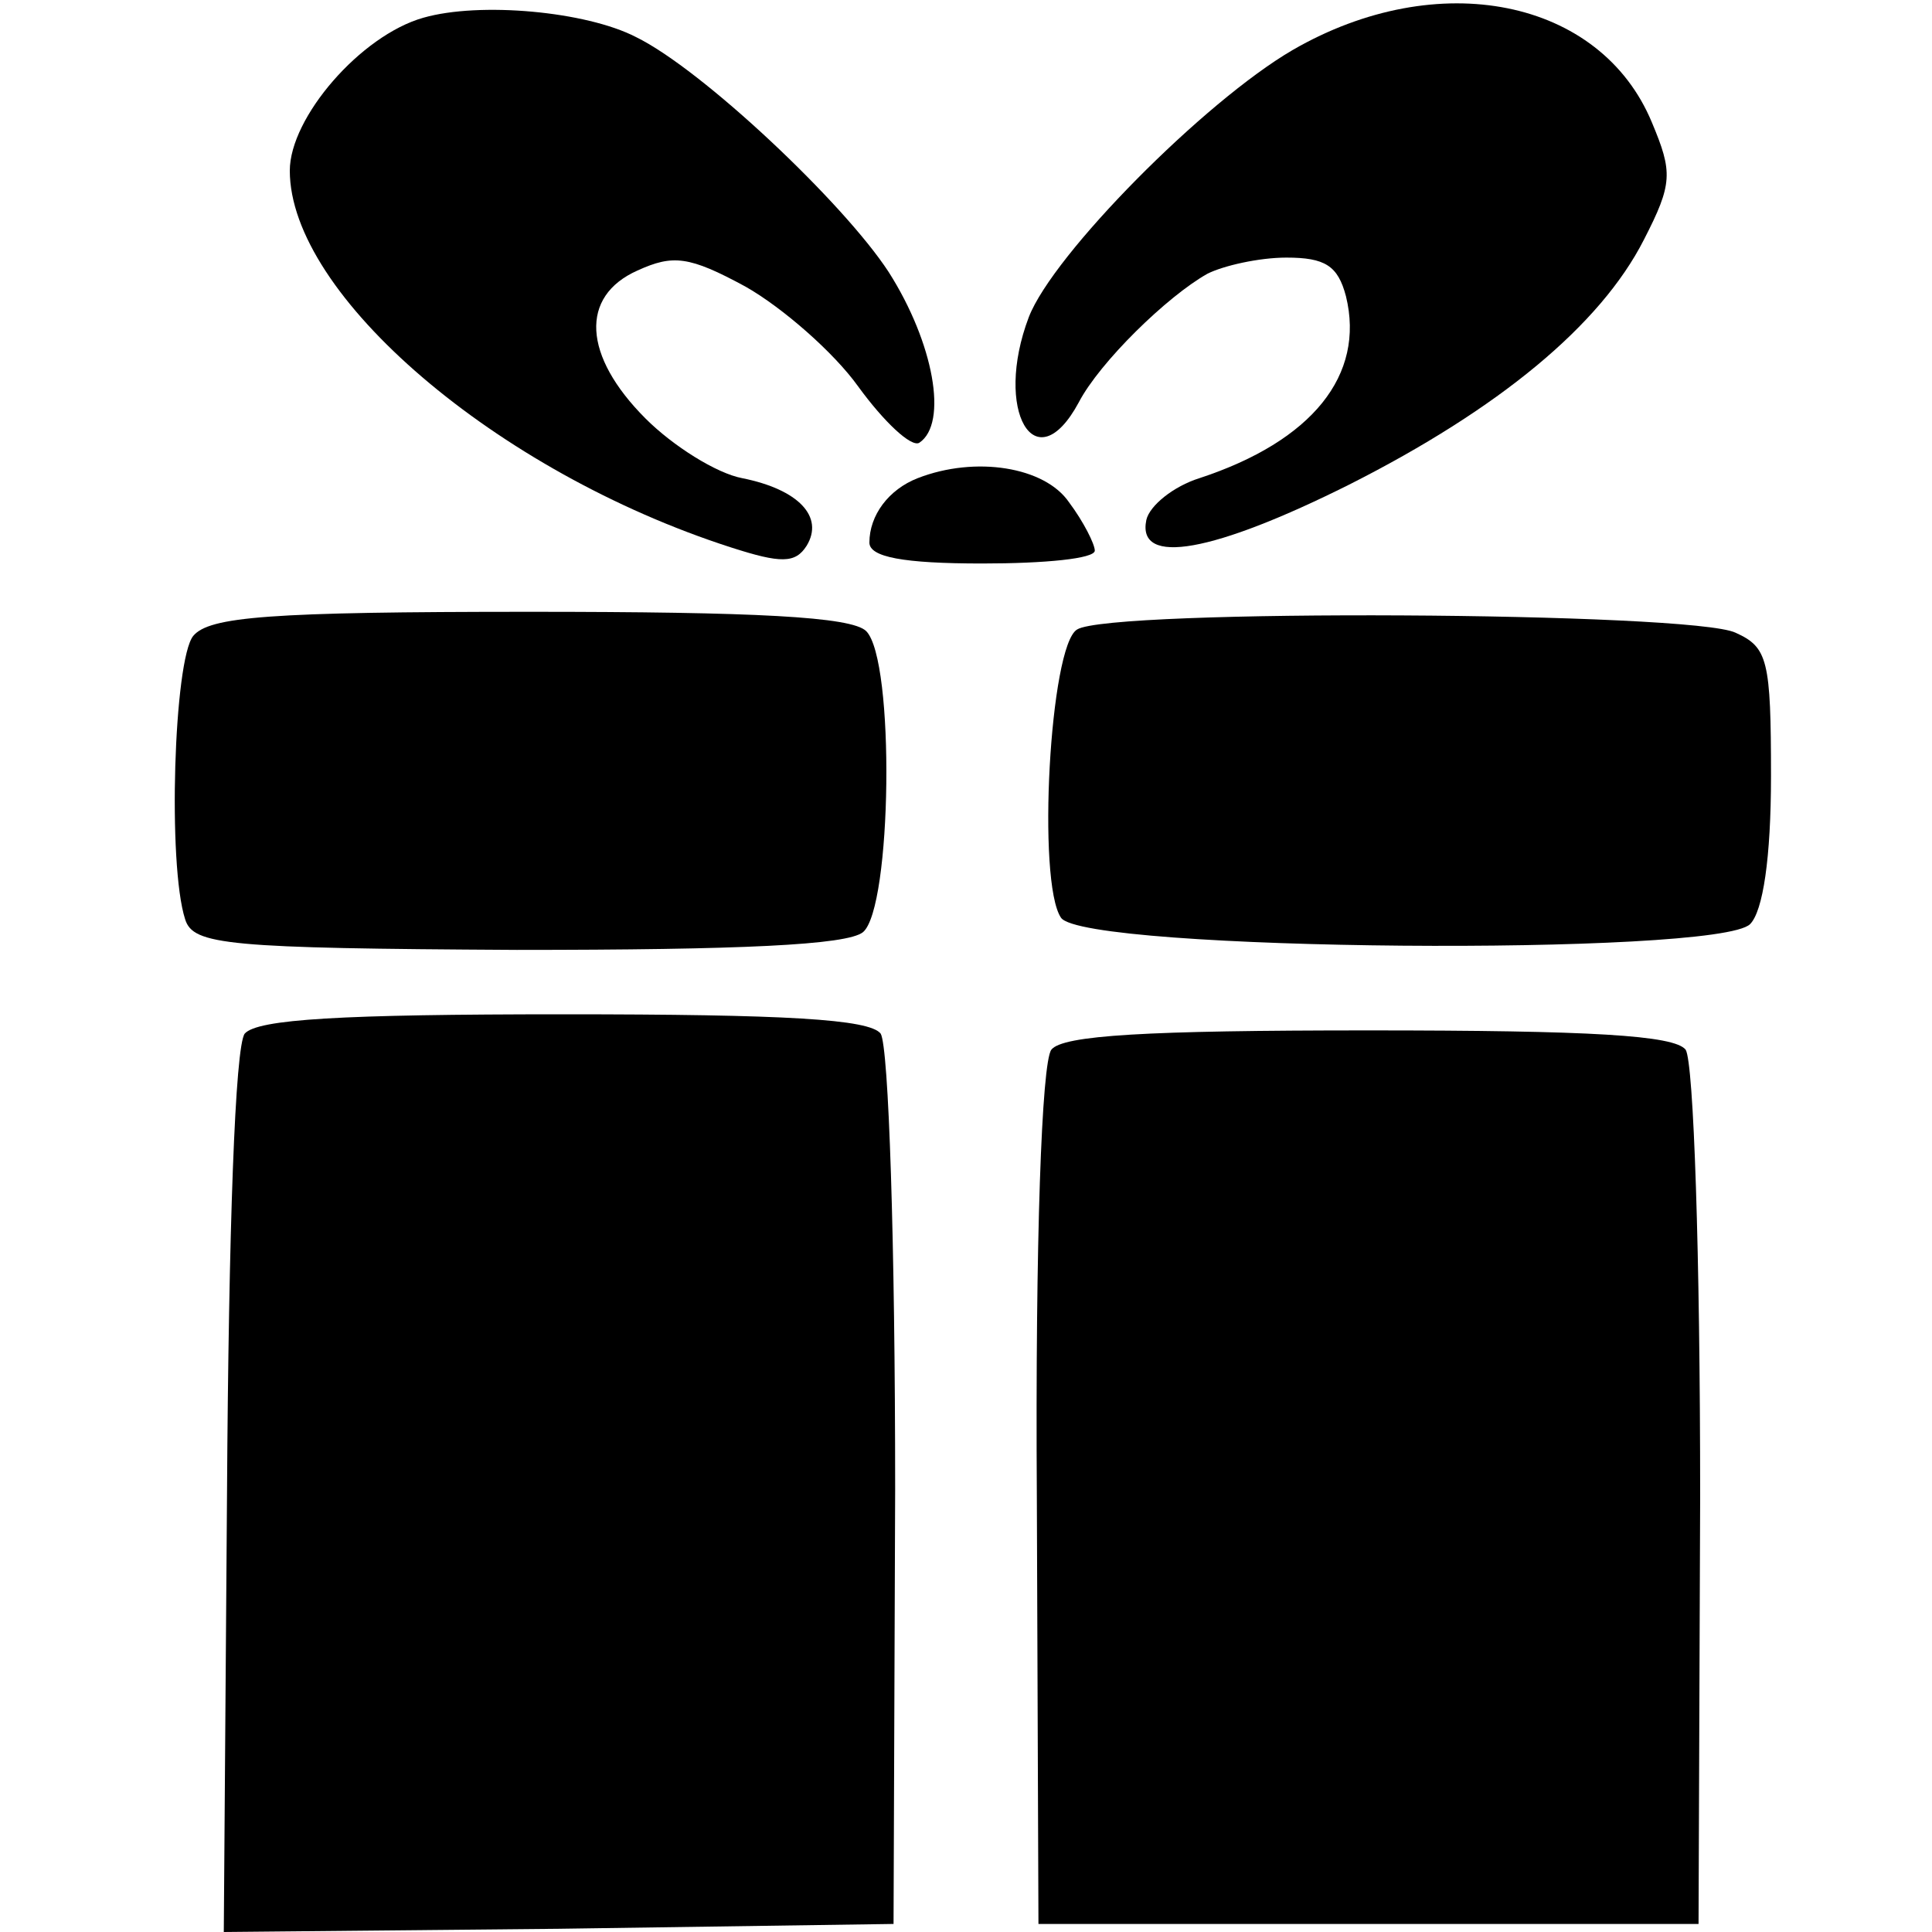 <?xml version="1.0" standalone="no"?>
<!DOCTYPE svg PUBLIC "-//W3C//DTD SVG 20010904//EN"
 "http://www.w3.org/TR/2001/REC-SVG-20010904/DTD/svg10.dtd">
<svg version="1.0" xmlns="http://www.w3.org/2000/svg"
 width="120pt" height="120pt" viewBox="0 0 120 120"
 preserveAspectRatio="xMidYMid meet">
<g transform="translate(0,120) scale(0.1,-0.1)"
fill="#000000" stroke="none">
<path d="M263 1189 c-39 -11 -83 -62 -83 -95 0 -77 128 -187 274 -234 31 -10
40 -10 47 1 11 18 -5 35 -40 42 -16 3 -43 20 -60 37 -39 39 -41 76 -5 92 22
10 32 9 67 -10 23 -13 55 -41 70 -62 16 -22 33 -38 38 -35 18 12 9 62 -19 106
-28 43 -116 126 -157 146 -31 16 -97 22 -132 12z"/>
<path d="M803 1169 c-55 -32 -149 -127 -164 -166 -22 -58 4 -103 31 -53 13 25
55 66 80 80 10 5 32 10 49 10 24 0 32 -5 37 -24 12 -49 -21 -90 -91 -113 -16
-5 -31 -17 -33 -26 -6 -29 42 -20 126 22 93 47 156 99 183 152 18 35 18 42 5
73 -32 77 -133 97 -223 45z"/>
<path d="M570 903 c-18 -7 -30 -23 -30 -40 0 -9 21 -13 70 -13 39 0 70 3 70 8
0 4 -7 18 -16 30 -15 22 -58 29 -94 15z"/>
<path d="M120 805 c-12 -15 -16 -142 -5 -176 5 -16 26 -18 206 -19 139 0 205
3 215 11 18 15 20 169 2 187 -9 9 -69 12 -209 12 -162 0 -199 -3 -209 -15z"/>
<path d="M669 809 c-17 -10 -25 -157 -10 -179 14 -21 408 -24 428 -4 8 8 13
41 13 92 0 72 -2 80 -22 89 -27 13 -389 15 -409 2z"/>
<path d="M152 558 c-6 -8 -10 -122 -11 -286 l-2 -272 208 2 208 3 1 270 c0
153 -4 275 -9 283 -7 9 -59 12 -197 12 -138 0 -190 -3 -198 -12z"/>
<path d="M653 548 c-6 -8 -10 -119 -9 -278 l1 -265 205 0 205 0 1 265 c0 151
-4 270 -9 278 -7 9 -59 12 -197 12 -138 0 -190 -3 -197 -12z"/>
</g>
</svg>
